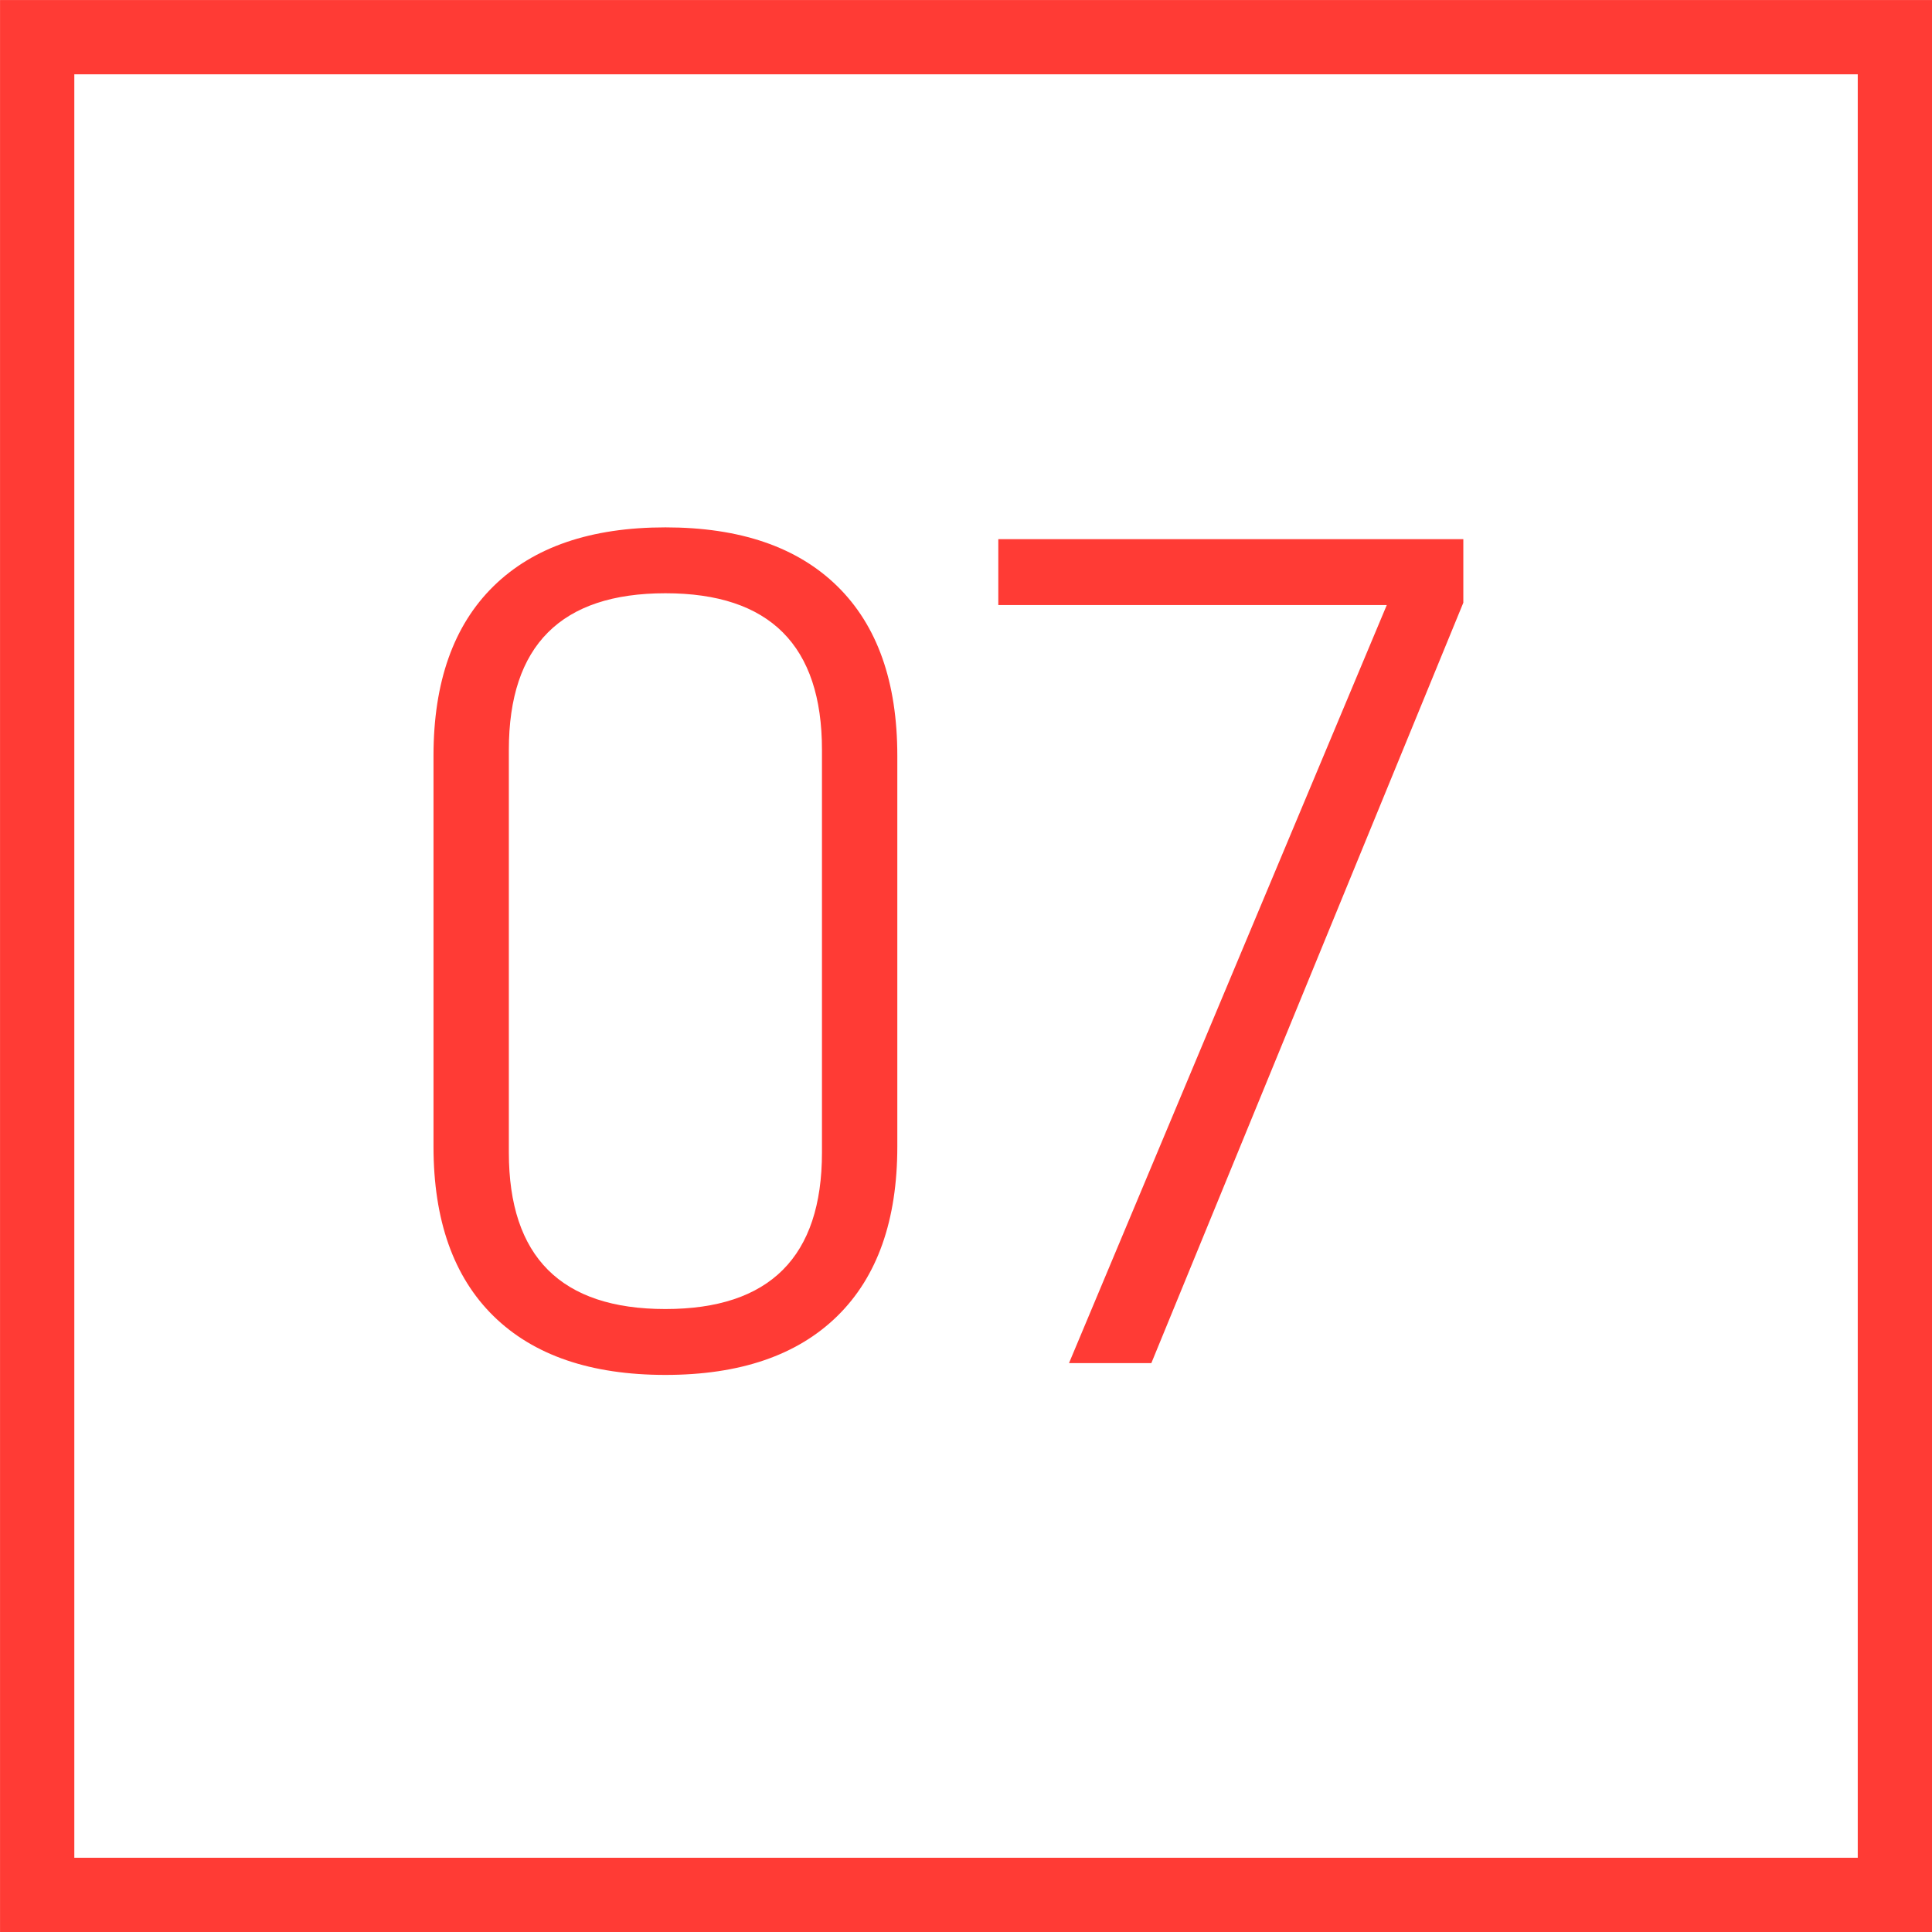 <?xml version="1.0" encoding="UTF-8"?> <svg xmlns="http://www.w3.org/2000/svg" width="29" height="29" viewBox="0 0 29 29" fill="none"><rect x="0.558" y="0.558" width="27.885" height="27.885" stroke="#FF3B35" stroke-width="1.115"></rect><path d="M6.507 17.21V11.344C6.507 10.237 6.808 9.388 7.408 8.799C8.009 8.21 8.869 7.916 9.988 7.916C11.107 7.916 11.967 8.21 12.568 8.799C13.169 9.388 13.469 10.237 13.469 11.344V17.21C13.469 18.317 13.169 19.166 12.568 19.755C11.967 20.344 11.107 20.638 9.988 20.638C8.869 20.638 8.009 20.344 7.408 19.755C6.808 19.166 6.507 18.317 6.507 17.21ZM12.338 17.299V11.255C12.338 9.689 11.555 8.905 9.988 8.905C8.421 8.905 7.638 9.689 7.638 11.255V17.299C7.638 18.865 8.421 19.649 9.988 19.649C11.555 19.649 12.338 18.865 12.338 17.299ZM17.282 20.461H16.046L20.816 9.082H14.985V8.093H21.965V9.047L17.282 20.461Z" fill="#FF3B35"></path></svg> 